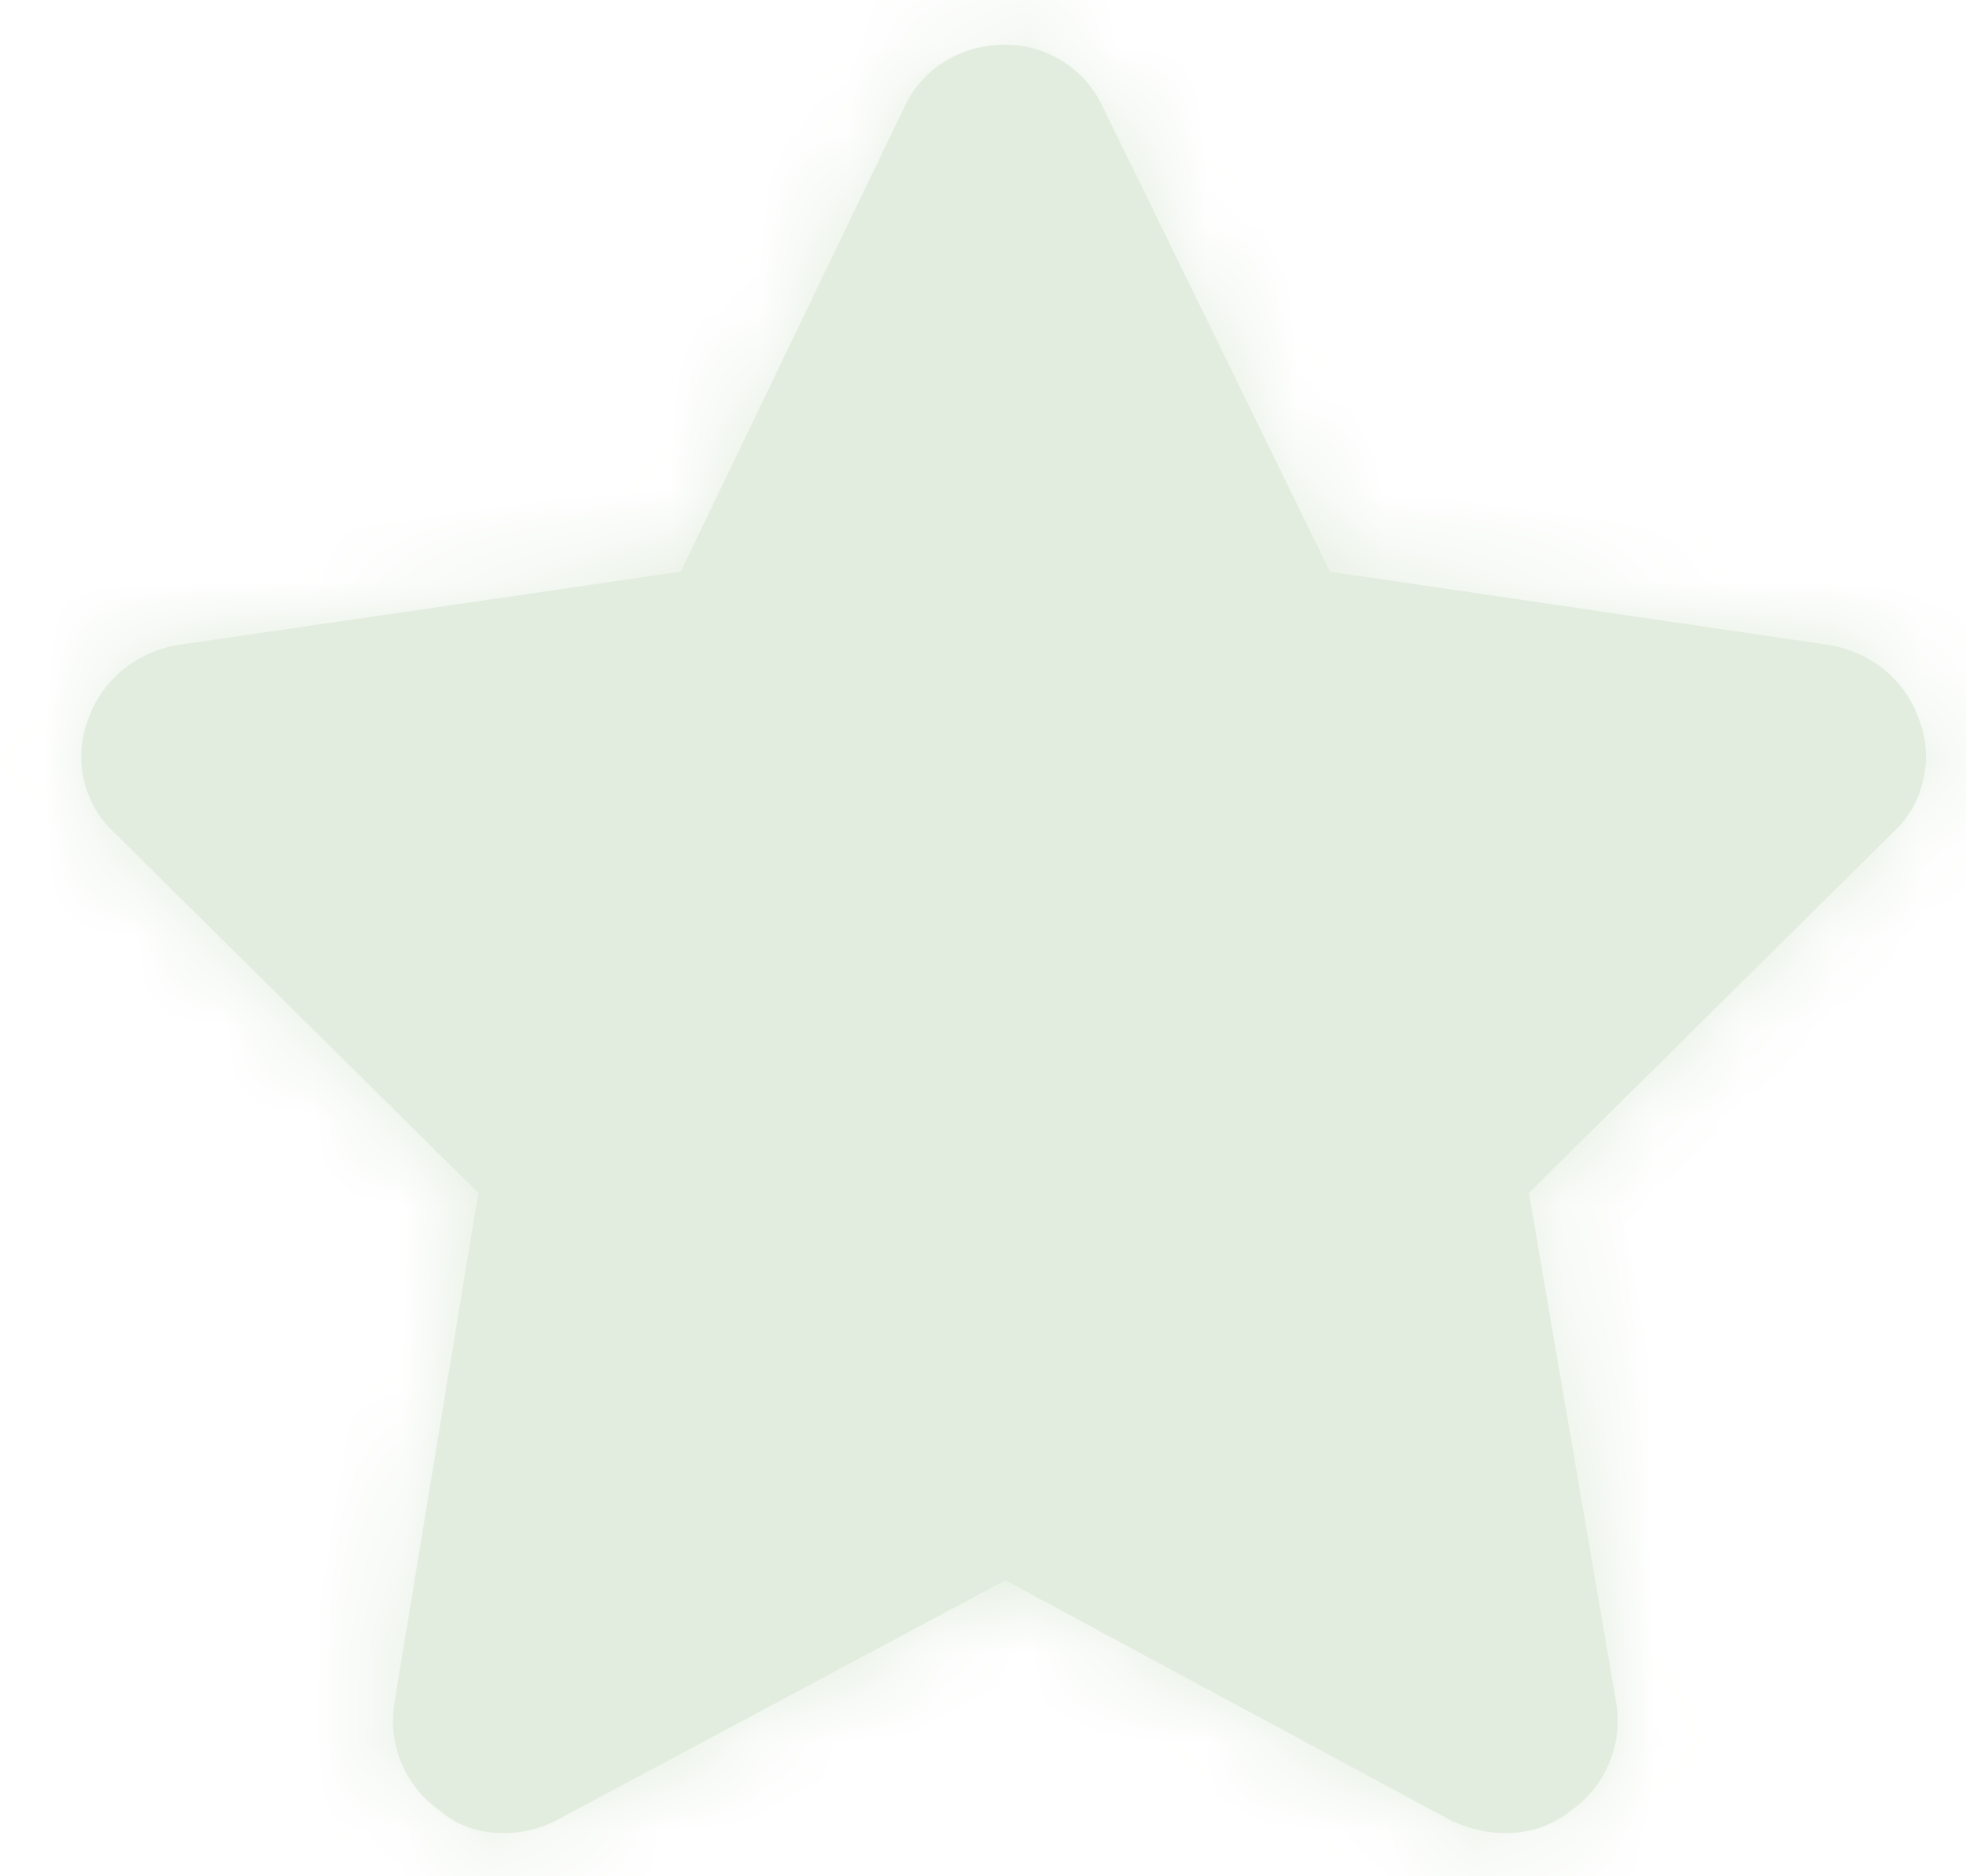<svg width="22" height="21" viewBox="0 0 22 21" fill="none" xmlns="http://www.w3.org/2000/svg">
<mask id="path-1-inside-1_2541_6591" fill="white">
<path d="M14.883 6.398L20.469 7.219C20.938 7.297 21.328 7.609 21.484 8.078C21.641 8.508 21.523 9.016 21.172 9.328L17.109 13.352L18.086 19.055C18.164 19.523 17.969 19.992 17.578 20.266C17.188 20.578 16.68 20.578 16.25 20.383L11.25 17.688L6.211 20.383C5.82 20.578 5.273 20.578 4.922 20.266C4.531 19.992 4.336 19.523 4.414 19.055L5.352 13.352L1.289 9.328C0.938 9.016 0.82 8.508 0.977 8.078C1.133 7.609 1.523 7.297 1.992 7.219L7.617 6.398L10.117 1.203C10.312 0.773 10.742 0.5 11.25 0.5C11.719 0.5 12.148 0.773 12.344 1.203L14.883 6.398Z"/>
</mask>
<path d="M14.883 6.398L20.469 7.219C20.938 7.297 21.328 7.609 21.484 8.078C21.641 8.508 21.523 9.016 21.172 9.328L17.109 13.352L18.086 19.055C18.164 19.523 17.969 19.992 17.578 20.266C17.188 20.578 16.68 20.578 16.25 20.383L11.25 17.688L6.211 20.383C5.82 20.578 5.273 20.578 4.922 20.266C4.531 19.992 4.336 19.523 4.414 19.055L5.352 13.352L1.289 9.328C0.938 9.016 0.82 8.508 0.977 8.078C1.133 7.609 1.523 7.297 1.992 7.219L7.617 6.398L10.117 1.203C10.312 0.773 10.742 0.5 11.25 0.5C11.719 0.5 12.148 0.773 12.344 1.203L14.883 6.398Z" fill="#E3EDDF"/>
<path d="M14.883 6.398L13.984 6.838L14.216 7.311L14.738 7.388L14.883 6.398ZM20.469 7.219L20.633 6.232L20.624 6.231L20.614 6.229L20.469 7.219ZM21.484 8.078L20.536 8.394L20.54 8.407L20.545 8.42L21.484 8.078ZM21.172 9.328L20.508 8.581L20.487 8.599L20.468 8.618L21.172 9.328ZM17.109 13.352L16.406 12.641L16.036 13.007L16.124 13.52L17.109 13.352ZM18.086 19.055L19.072 18.89L19.072 18.886L18.086 19.055ZM17.578 20.266L17.005 19.446L16.978 19.465L16.953 19.485L17.578 20.266ZM16.25 20.383L15.775 21.263L15.805 21.279L15.836 21.293L16.25 20.383ZM11.25 17.688L11.725 16.807L11.252 16.552L10.778 16.806L11.25 17.688ZM6.211 20.383L6.658 21.277L6.67 21.271L6.683 21.265L6.211 20.383ZM4.922 20.266L5.586 19.518L5.543 19.48L5.495 19.446L4.922 20.266ZM4.414 19.055L5.4 19.219L5.401 19.217L4.414 19.055ZM5.352 13.352L6.338 13.514L6.422 13.004L6.055 12.641L5.352 13.352ZM1.289 9.328L1.993 8.618L1.974 8.599L1.953 8.581L1.289 9.328ZM0.977 8.078L1.916 8.42L1.921 8.407L1.925 8.394L0.977 8.078ZM1.992 7.219L1.848 6.229L1.838 6.231L1.828 6.232L1.992 7.219ZM7.617 6.398L7.761 7.388L8.288 7.311L8.518 6.832L7.617 6.398ZM10.117 1.203L11.018 1.637L11.023 1.627L11.028 1.617L10.117 1.203ZM12.344 1.203L11.433 1.617L11.439 1.63L11.445 1.642L12.344 1.203ZM14.883 6.398L14.738 7.388L20.323 8.208L20.469 7.219L20.614 6.229L15.028 5.409L14.883 6.398ZM20.469 7.219L20.304 8.205C20.427 8.226 20.503 8.295 20.536 8.394L21.484 8.078L22.433 7.762C22.154 6.924 21.448 6.368 20.633 6.232L20.469 7.219ZM21.484 8.078L20.545 8.42C20.552 8.441 20.556 8.474 20.547 8.51C20.539 8.544 20.522 8.567 20.508 8.581L21.172 9.328L21.836 10.075C22.504 9.482 22.716 8.539 22.424 7.736L21.484 8.078ZM21.172 9.328L20.468 8.618L16.406 12.641L17.109 13.352L17.813 14.062L21.876 10.039L21.172 9.328ZM17.109 13.352L16.124 13.52L17.1 19.224L18.086 19.055L19.072 18.886L18.095 13.183L17.109 13.352ZM18.086 19.055L17.099 19.219C17.115 19.309 17.078 19.395 17.005 19.446L17.578 20.266L18.152 21.085C18.859 20.59 19.213 19.738 19.072 18.89L18.086 19.055ZM17.578 20.266L16.953 19.485C16.93 19.503 16.905 19.514 16.865 19.517C16.818 19.52 16.747 19.51 16.664 19.472L16.25 20.383L15.836 21.293C16.519 21.603 17.448 21.65 18.203 21.047L17.578 20.266ZM16.25 20.383L16.724 19.503L11.725 16.807L11.25 17.688L10.775 18.568L15.775 21.263L16.25 20.383ZM11.25 17.688L10.778 16.806L5.739 19.501L6.211 20.383L6.683 21.265L11.722 18.569L11.25 17.688ZM6.211 20.383L5.764 19.488C5.748 19.496 5.725 19.505 5.696 19.511C5.667 19.517 5.639 19.518 5.615 19.517C5.565 19.514 5.566 19.5 5.586 19.518L4.922 20.266L4.258 21.013C4.992 21.666 6.004 21.604 6.658 21.277L6.211 20.383ZM4.922 20.266L5.495 19.446C5.422 19.395 5.385 19.309 5.4 19.219L4.414 19.055L3.428 18.89C3.286 19.738 3.641 20.59 4.348 21.085L4.922 20.266ZM4.414 19.055L5.401 19.217L6.338 13.514L5.352 13.352L4.365 13.189L3.427 18.892L4.414 19.055ZM5.352 13.352L6.055 12.641L1.993 8.618L1.289 9.328L0.585 10.039L4.648 14.062L5.352 13.352ZM1.289 9.328L1.953 8.581C1.939 8.567 1.922 8.544 1.914 8.51C1.905 8.474 1.909 8.441 1.916 8.42L0.977 8.078L0.037 7.736C-0.255 8.539 -0.043 9.482 0.625 10.075L1.289 9.328ZM0.977 8.078L1.925 8.394C1.958 8.295 2.034 8.226 2.157 8.205L1.992 7.219L1.828 6.232C1.013 6.368 0.307 6.924 0.028 7.762L0.977 8.078ZM1.992 7.219L2.136 8.208L7.761 7.388L7.617 6.398L7.473 5.409L1.848 6.229L1.992 7.219ZM7.617 6.398L8.518 6.832L11.018 1.637L10.117 1.203L9.216 0.77L6.716 5.965L7.617 6.398ZM10.117 1.203L11.028 1.617C11.043 1.583 11.066 1.558 11.096 1.538C11.127 1.519 11.177 1.5 11.25 1.5V0.5V-0.5C10.372 -0.5 9.573 -0.017 9.207 0.789L10.117 1.203ZM11.25 0.5V1.5C11.33 1.5 11.402 1.547 11.433 1.617L12.344 1.203L13.254 0.789C12.895 -0 12.108 -0.5 11.25 -0.5V0.5ZM12.344 1.203L11.445 1.642L13.984 6.838L14.883 6.398L15.781 5.959L13.242 0.764L12.344 1.203Z" fill="#E3EDDF" mask="url(#path-1-inside-1_2541_6591)"/>
</svg>
